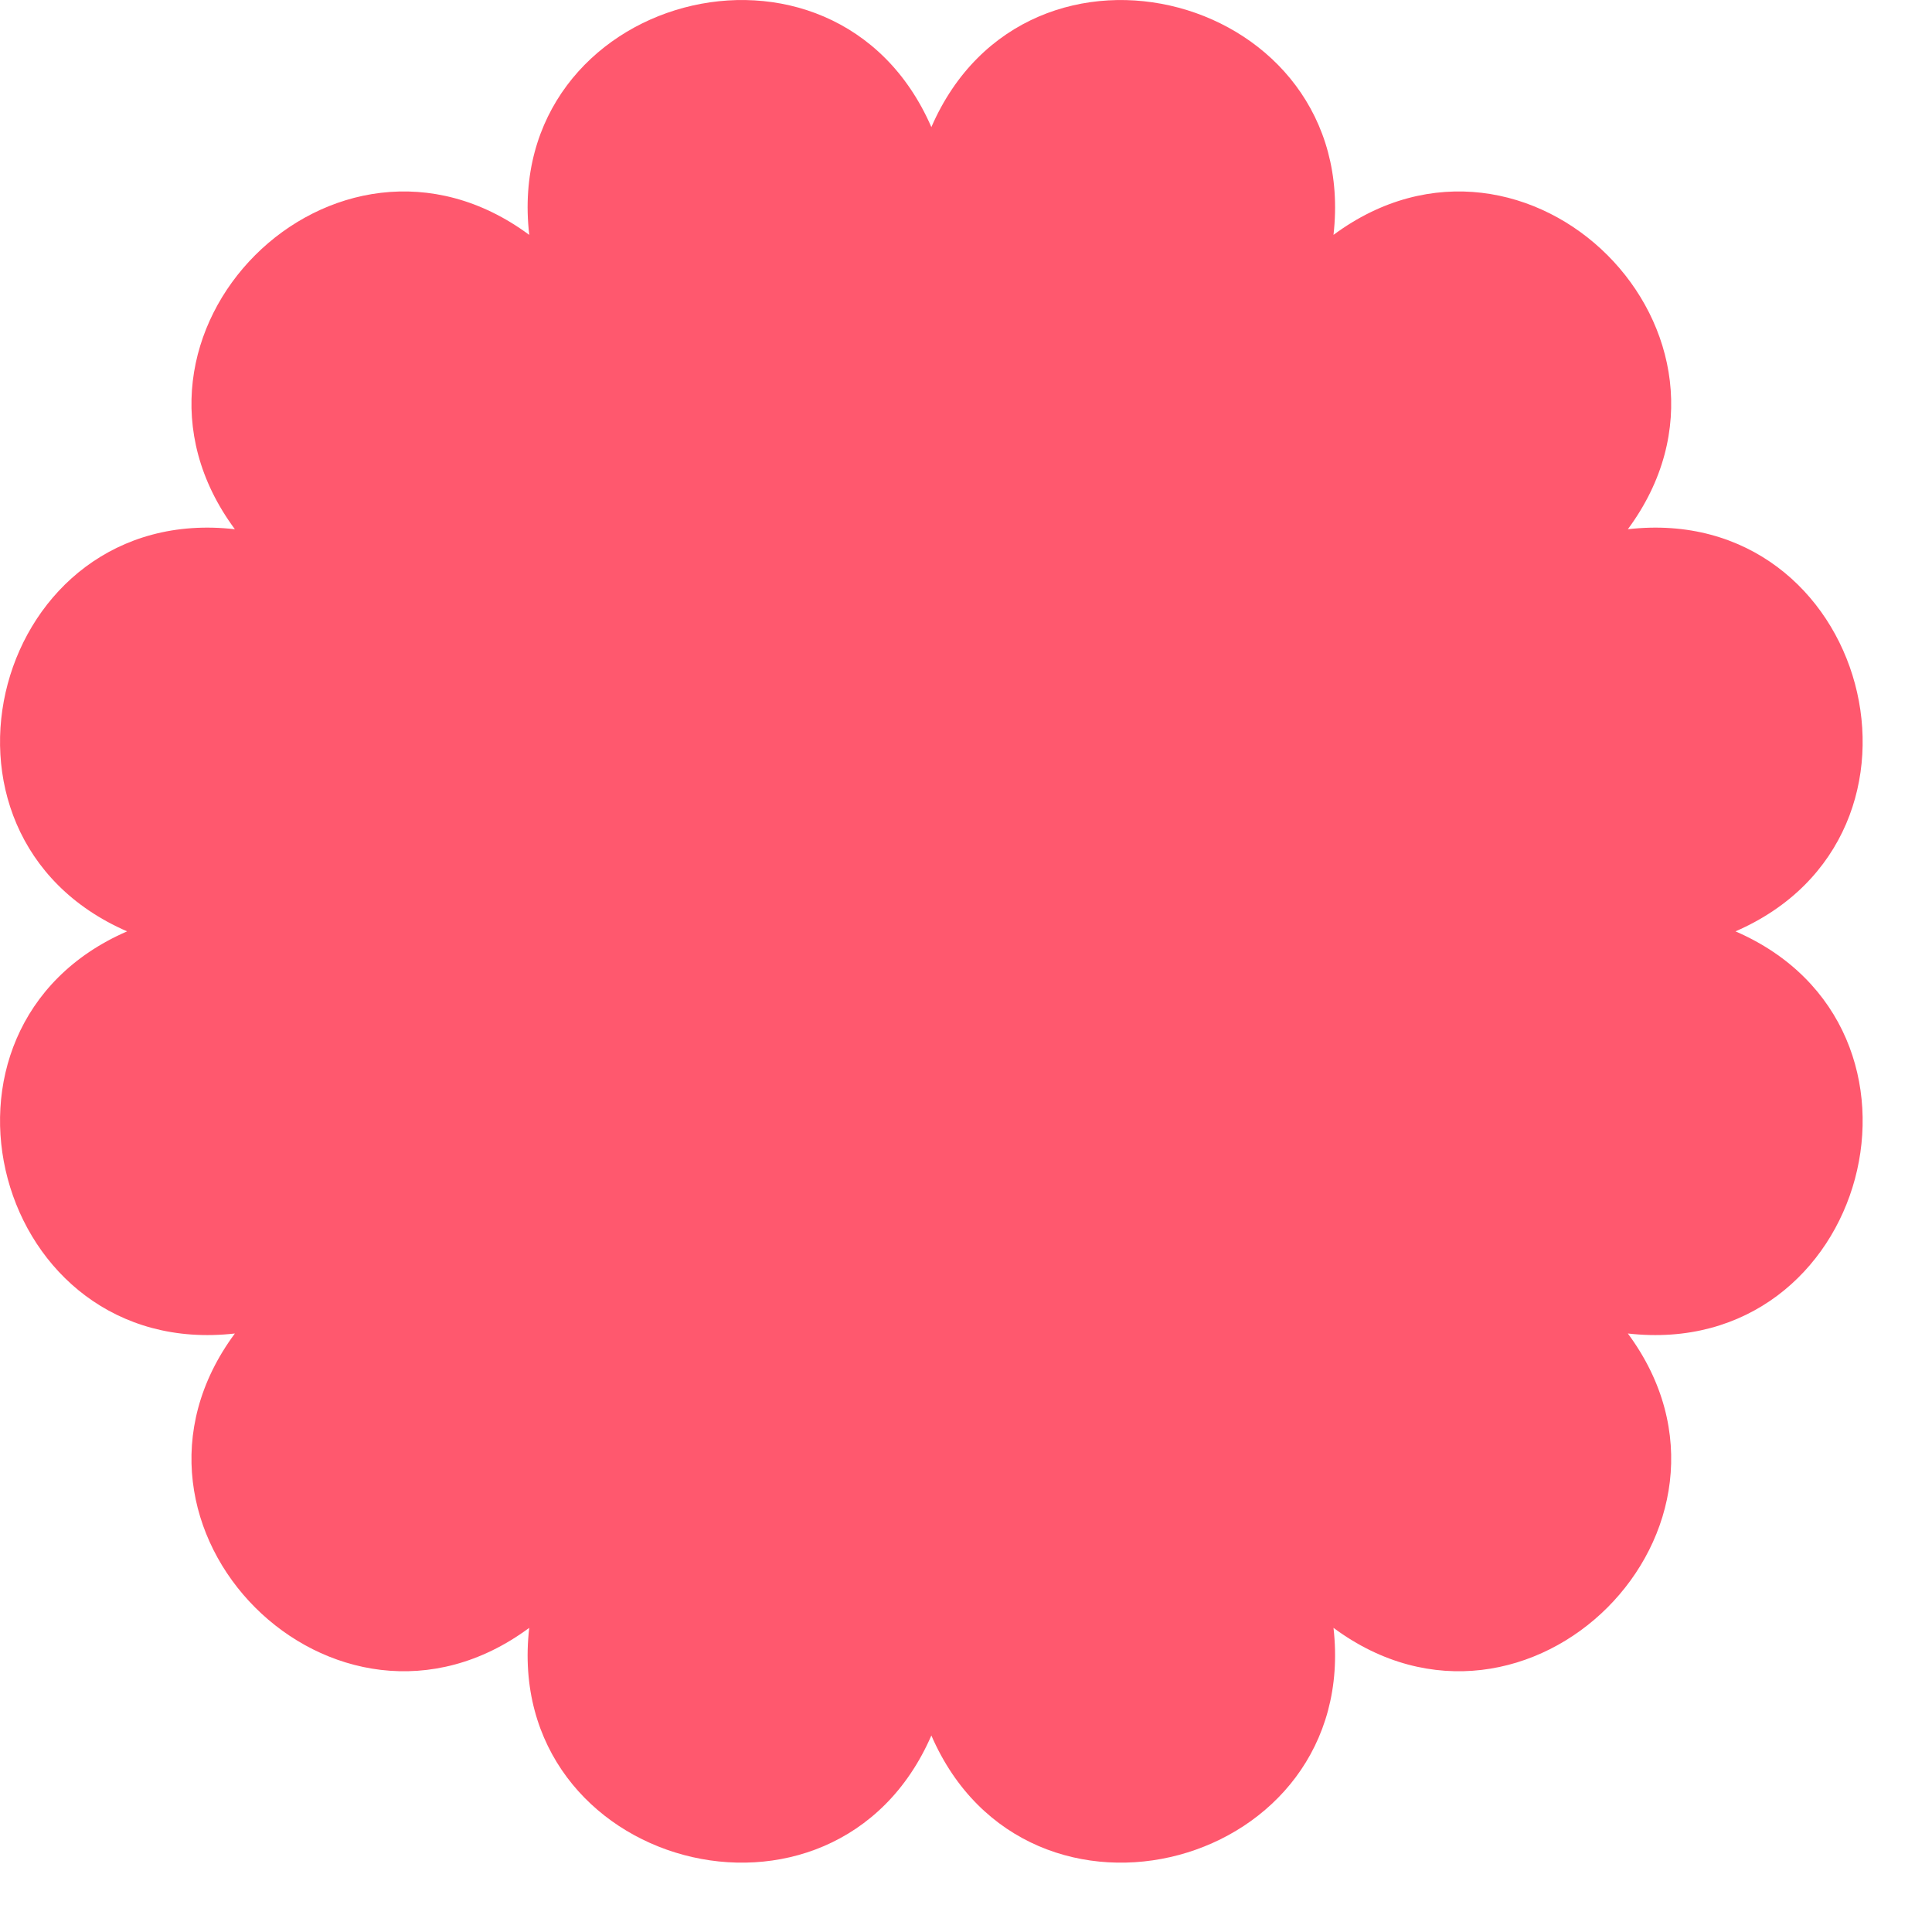 <svg width="14" height="14" viewBox="0 0 14 14" fill="none" xmlns="http://www.w3.org/2000/svg">
<path d="M11.796 3.835C12.838 2.426 11.071 0.659 9.663 1.702C9.861 -0.039 7.447 -0.686 6.749 0.921C6.05 -0.686 3.636 -0.039 3.835 1.701V1.702C2.426 0.659 0.659 2.426 1.702 3.835C-0.039 3.636 -0.686 6.05 0.921 6.749C-0.686 7.447 -0.039 9.861 1.702 9.663C0.659 11.071 2.426 12.839 3.835 11.796C3.636 13.537 6.05 14.184 6.749 12.576C7.447 14.184 9.861 13.537 9.663 11.796C11.071 12.839 12.838 11.071 11.796 9.663C13.537 9.861 14.184 7.447 12.576 6.749C14.184 6.05 13.537 3.636 11.796 3.835Z" fill="#FF586E"/>
</svg>
